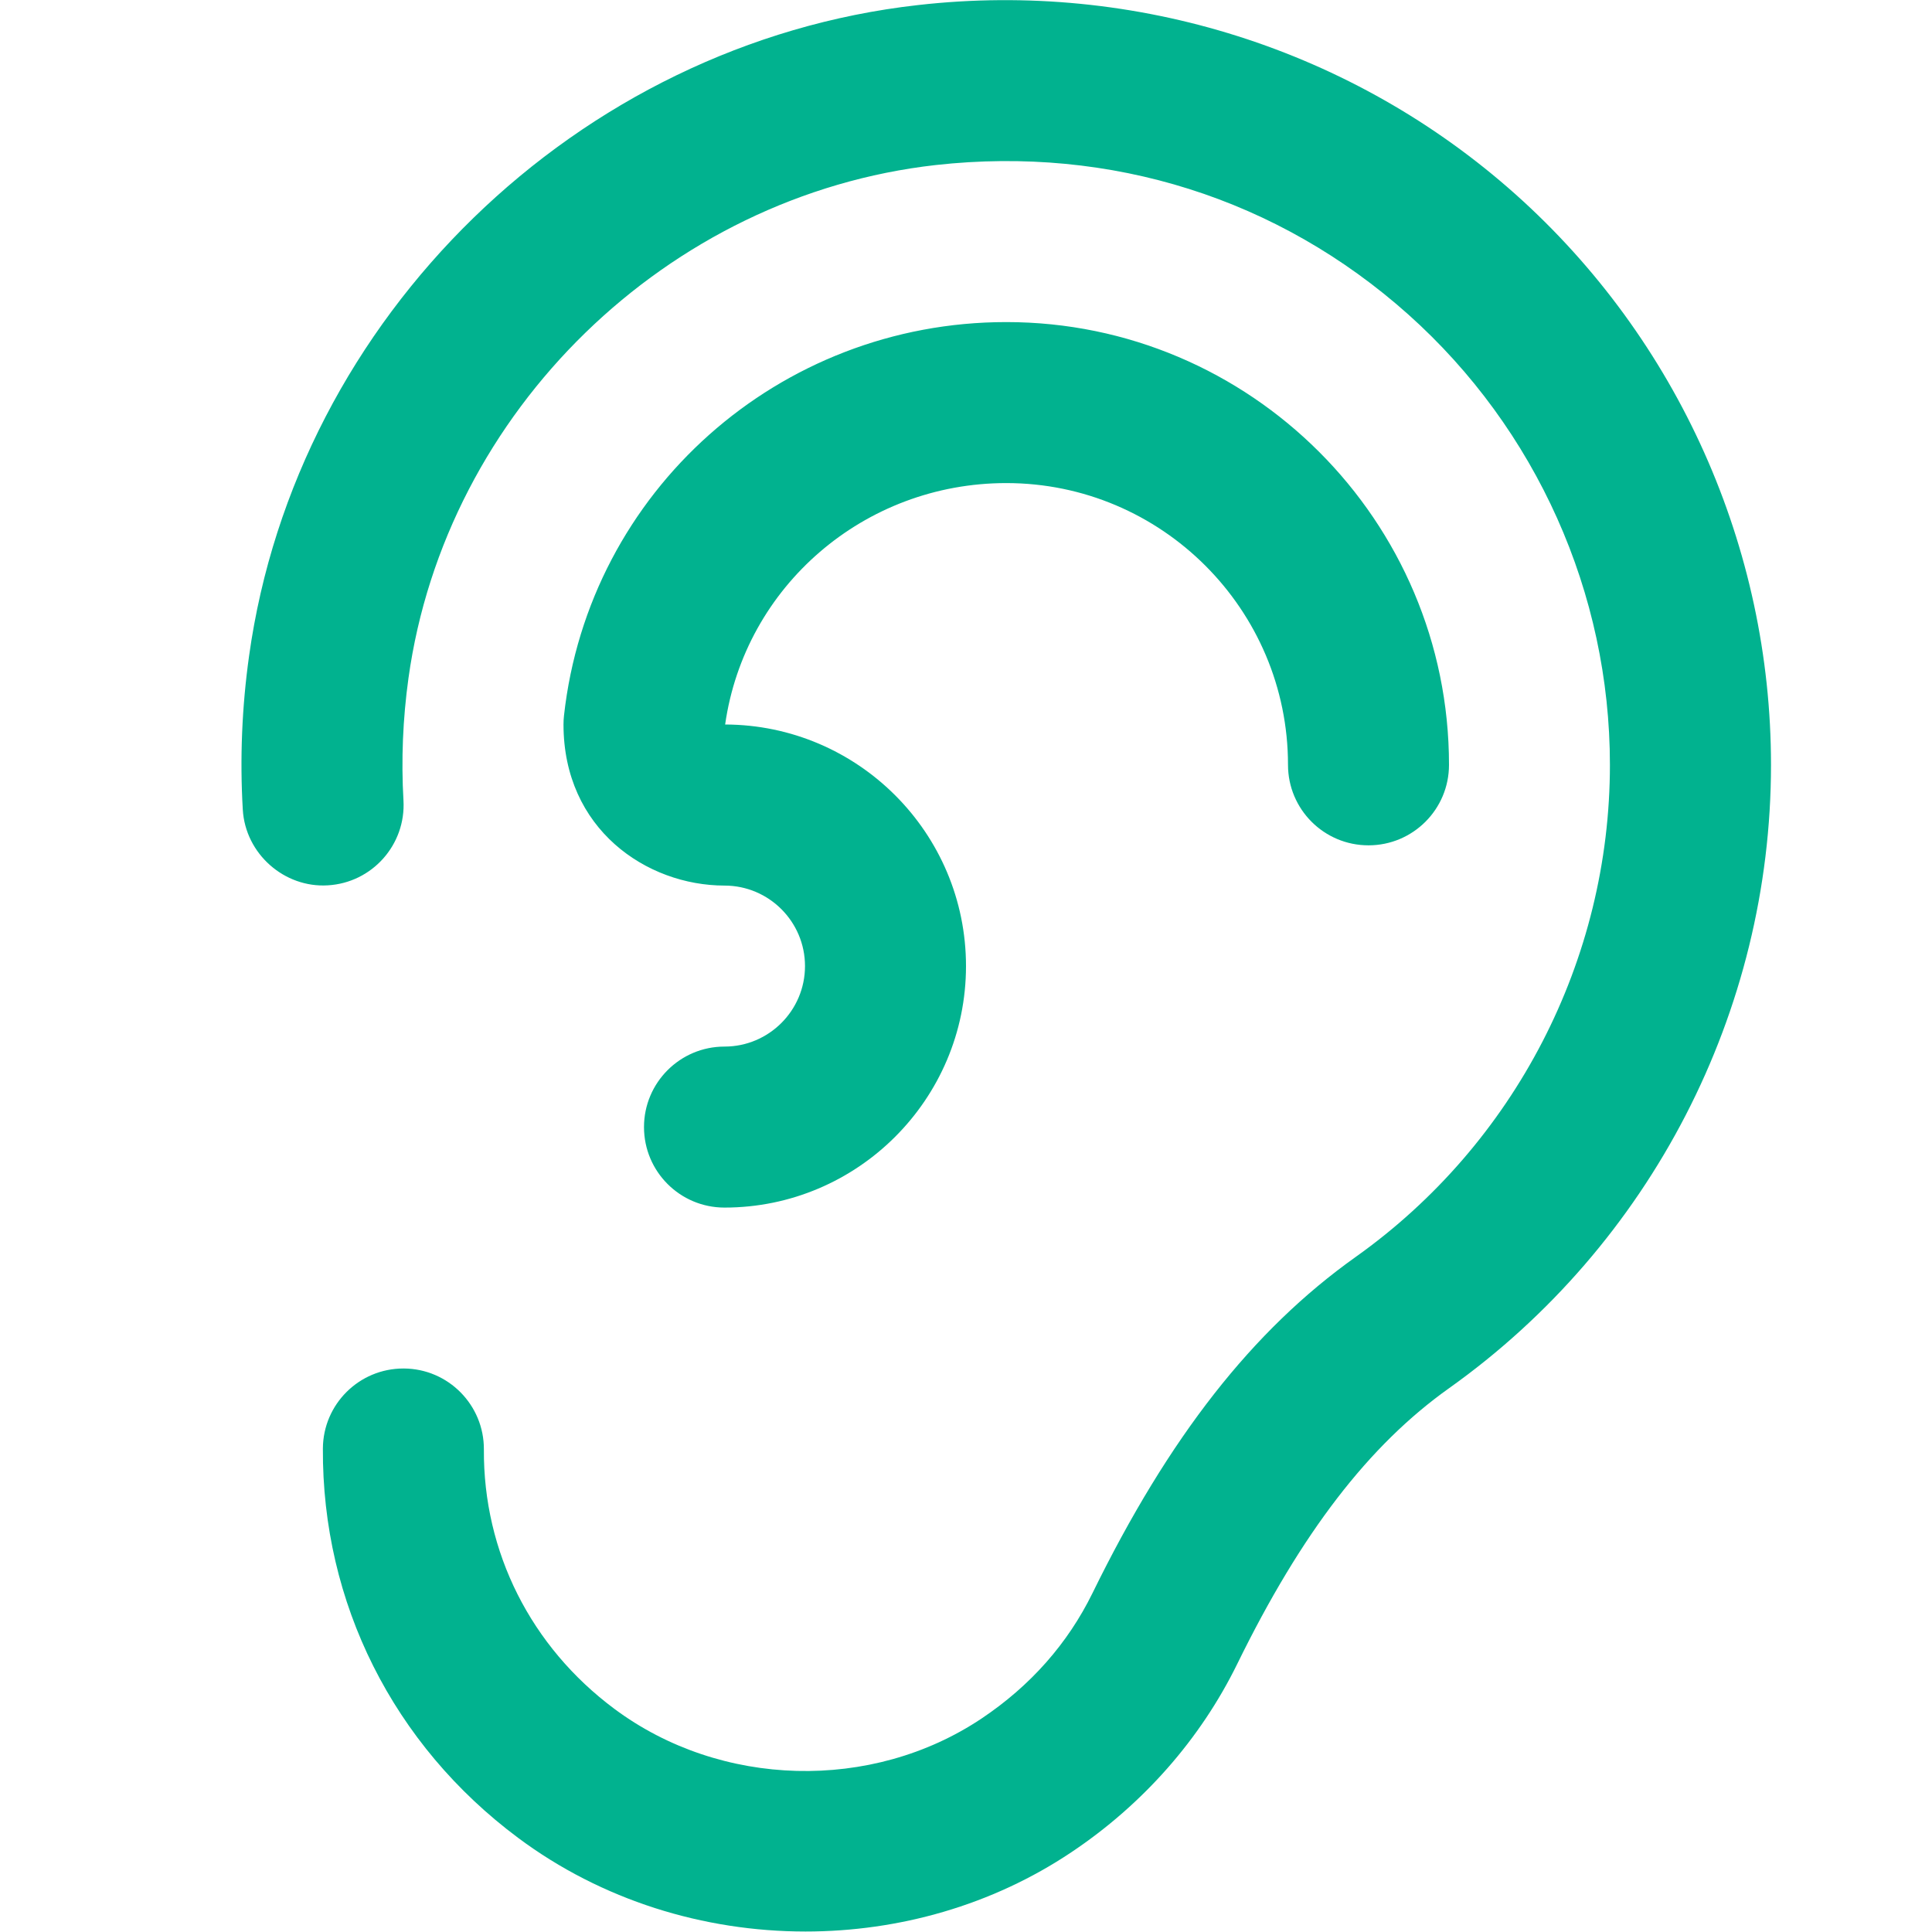 <svg width="24" height="24" viewBox="0 0 24 24" fill="none" xmlns="http://www.w3.org/2000/svg">
<path d="M22 9.501C22 12.568 20.505 15.462 18.002 17.244C17.003 17.954 16.167 19.042 15.37 20.669C14.912 21.604 14.199 22.414 13.309 23.009C12.325 23.668 11.165 23.994 10.006 23.994C8.74 23.994 7.475 23.605 6.437 22.831C4.884 21.674 4 19.911 4.011 17.994C4.014 17.444 4.461 17 5.011 17H5.017C5.569 17.003 6.014 17.454 6.011 18.006C6.003 19.28 6.594 20.455 7.632 21.228C8.952 22.211 10.83 22.261 12.195 21.347C12.801 20.941 13.264 20.417 13.572 19.789C14.521 17.851 15.56 16.525 16.841 15.614C18.819 14.208 19.999 11.923 19.999 9.501C19.999 7.369 19.086 5.33 17.495 3.907C15.881 2.466 13.802 1.808 11.625 2.05C8.29 2.425 5.535 5.106 5.074 8.425C5.004 8.93 4.983 9.441 5.012 9.942C5.044 10.493 4.623 10.966 4.072 10.998C3.533 11.031 3.048 10.608 3.016 10.057C2.979 9.426 3.005 8.784 3.094 8.149C3.68 3.94 7.174 0.539 11.403 0.063C14.111 -0.245 16.815 0.617 18.829 2.416C20.844 4.217 22 6.8 22 9.501ZM12.5 6.001C14.43 6.001 16 7.571 16 9.501C16 10.053 16.447 10.501 17 10.501C17.553 10.501 18 10.053 18 9.501C18 6.468 15.532 4.001 12.5 4.001C9.677 4.001 7.314 6.103 7.006 8.89C7.002 8.926 7 8.963 7 9C7 10.298 8.03 11 9 11.001C9.552 11.001 10 11.45 10 12.001C10 12.552 9.552 13.001 9 13.001C8.448 13.001 8 13.449 8 14.001C8 14.553 8.447 15.001 9 15.001C10.654 15.001 12 13.655 12 12.001C12 10.347 10.658 9.005 9.008 9C9.253 7.283 10.736 6.001 12.5 6.001Z" fill="#01B28F"/>
</svg>
